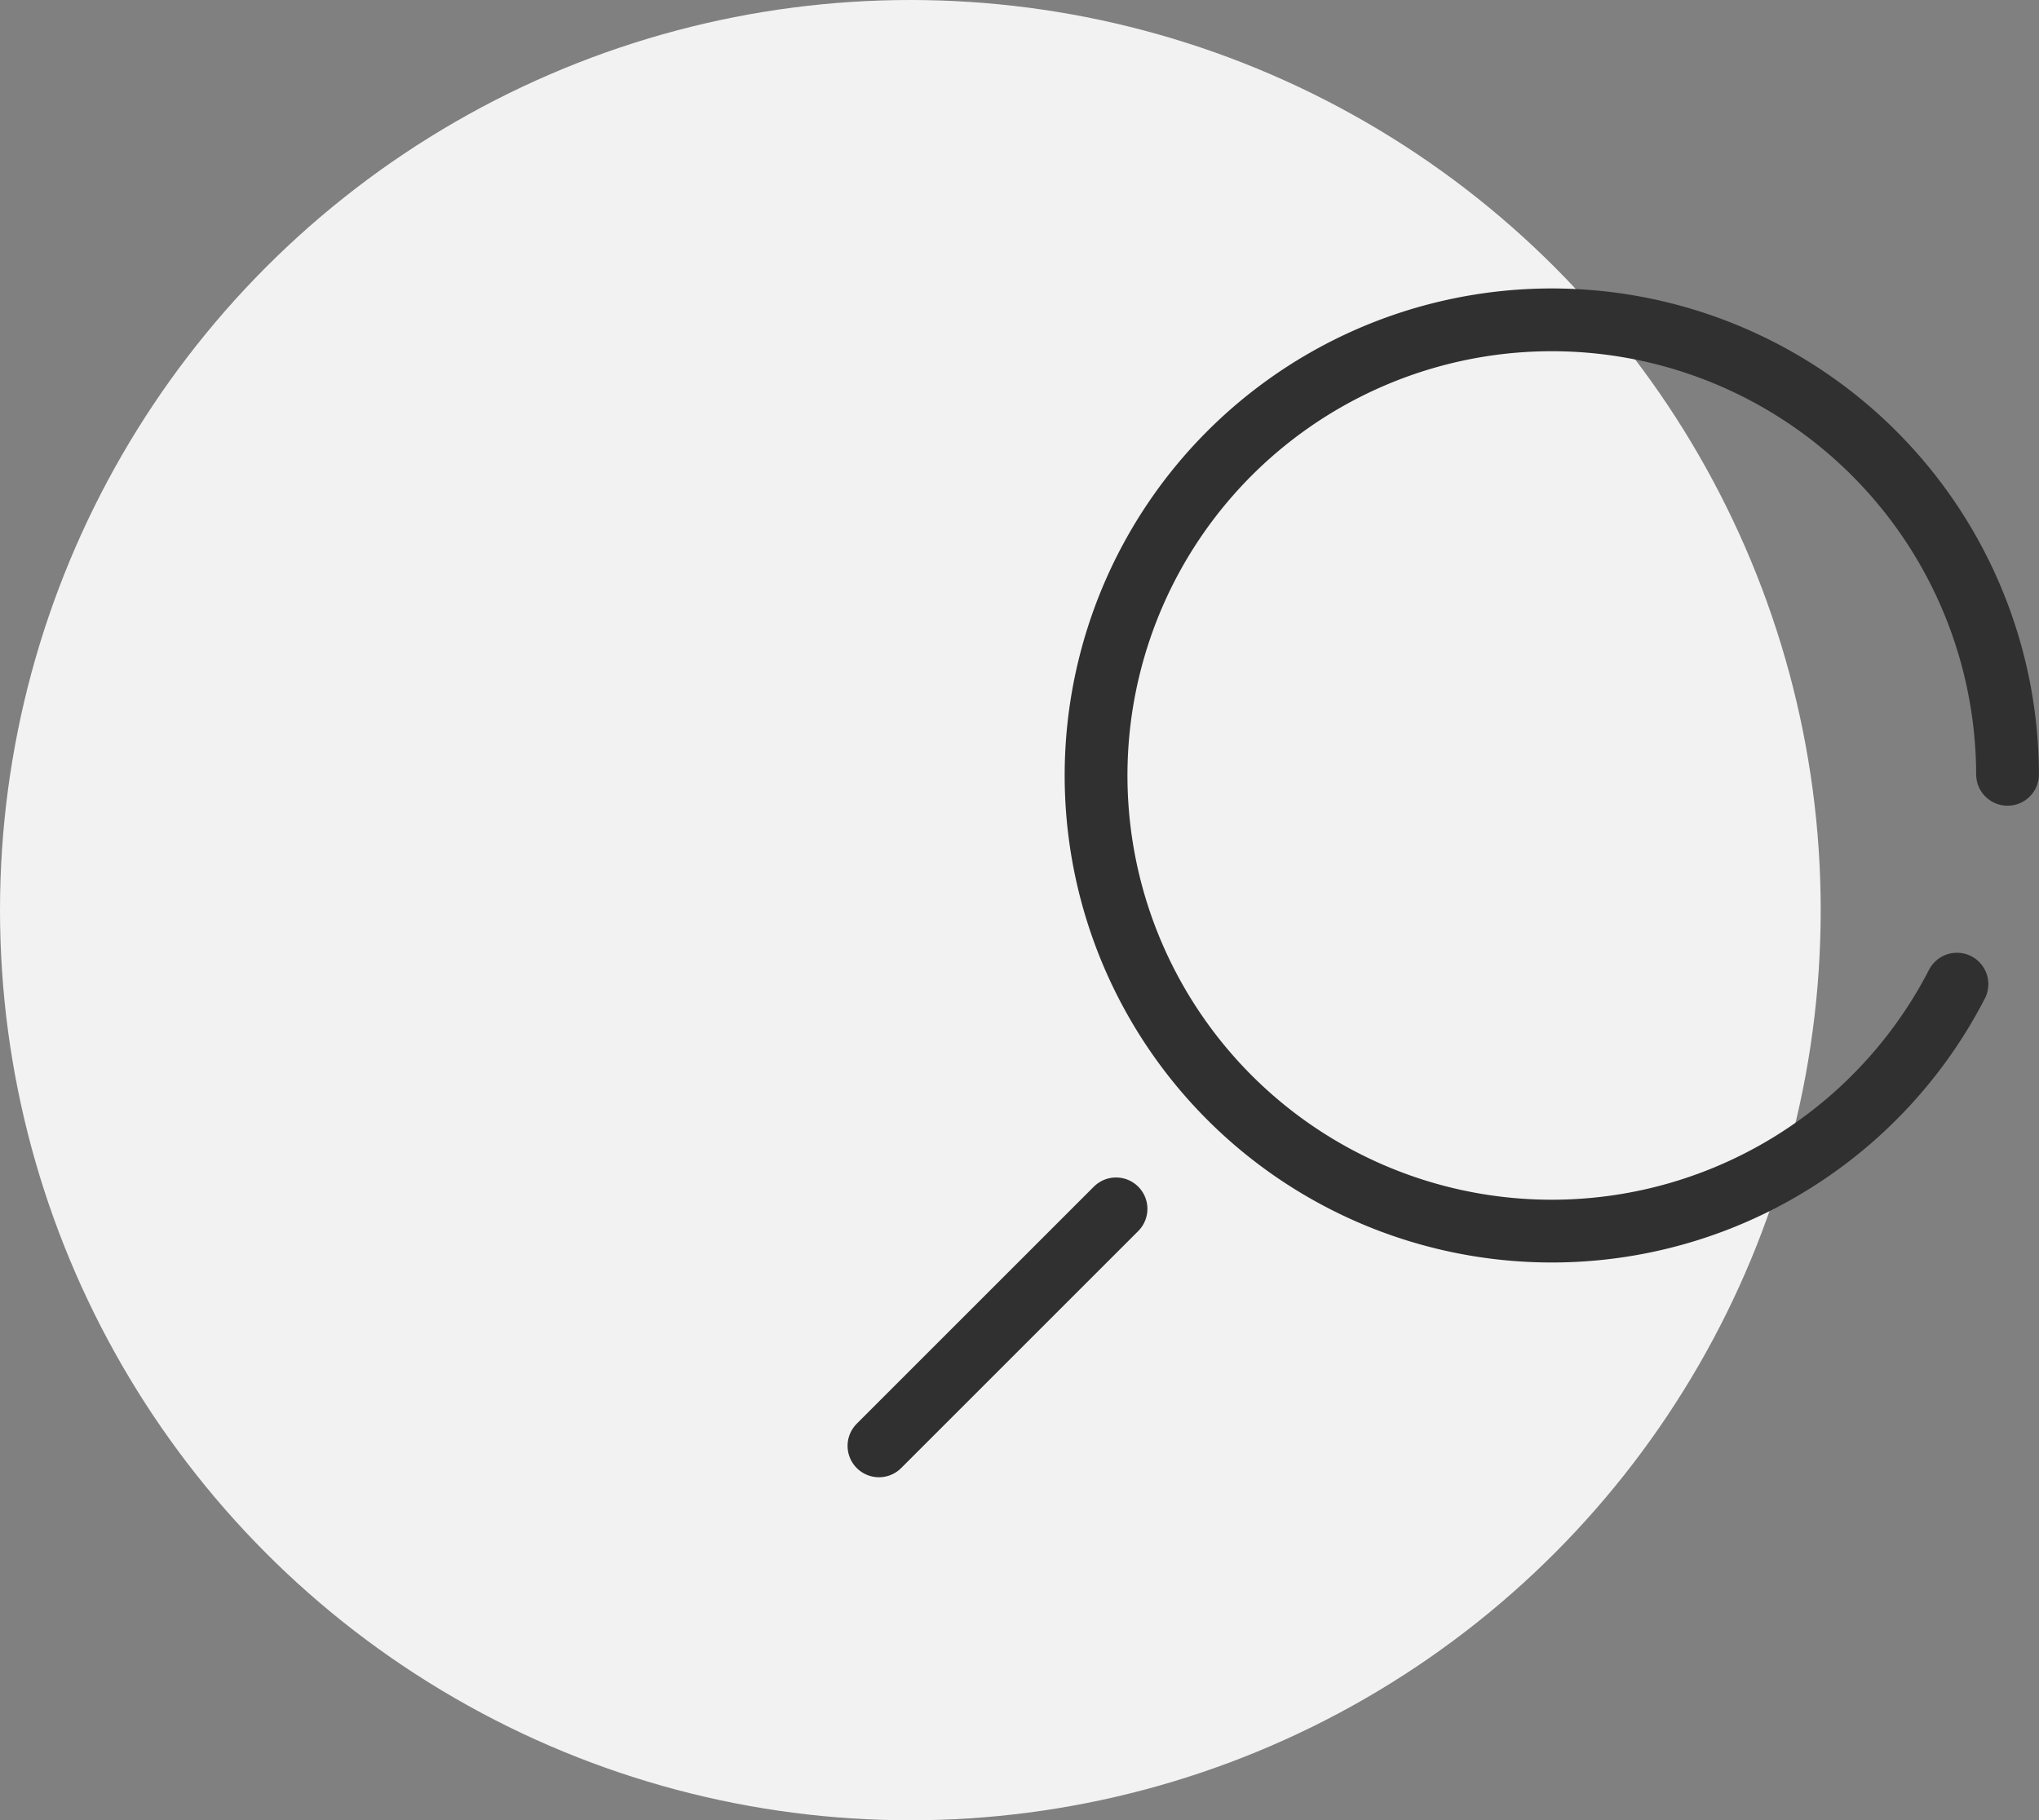 <?xml version="1.0" encoding="UTF-8"?> <svg xmlns="http://www.w3.org/2000/svg" width="32.477" height="29" viewBox="0 0 32.477 29"><rect x="0" y="0" width="32.477" height="29" fill="#808080" stroke="none"/><g id="Group_5" data-name="Group 5" transform="translate(-726 -134)"><circle id="Ellipse_4" data-name="Ellipse 4" cx="14.5" cy="14.5" r="14.5" transform="translate(726 134)" fill="#f2f2f2"></circle><g id="Layer_2" transform="translate(722.4 120.059)"><path id="Path_8" data-name="Path 8" d="M49.554,26.277a7.259,7.259,0,1,0-.806,3.343" transform="translate(-13.978)" fill="none" stroke="#303030" stroke-linecap="round" stroke-linejoin="round" stroke-miterlimit="10" stroke-width="1"></path><line id="Line_1" data-name="Line 1" x1="3.776" y2="3.776" transform="translate(17.6 33.2)" fill="none" stroke="#303030" stroke-linecap="round" stroke-linejoin="round" stroke-miterlimit="10" stroke-width="1"></line></g></g></svg> 